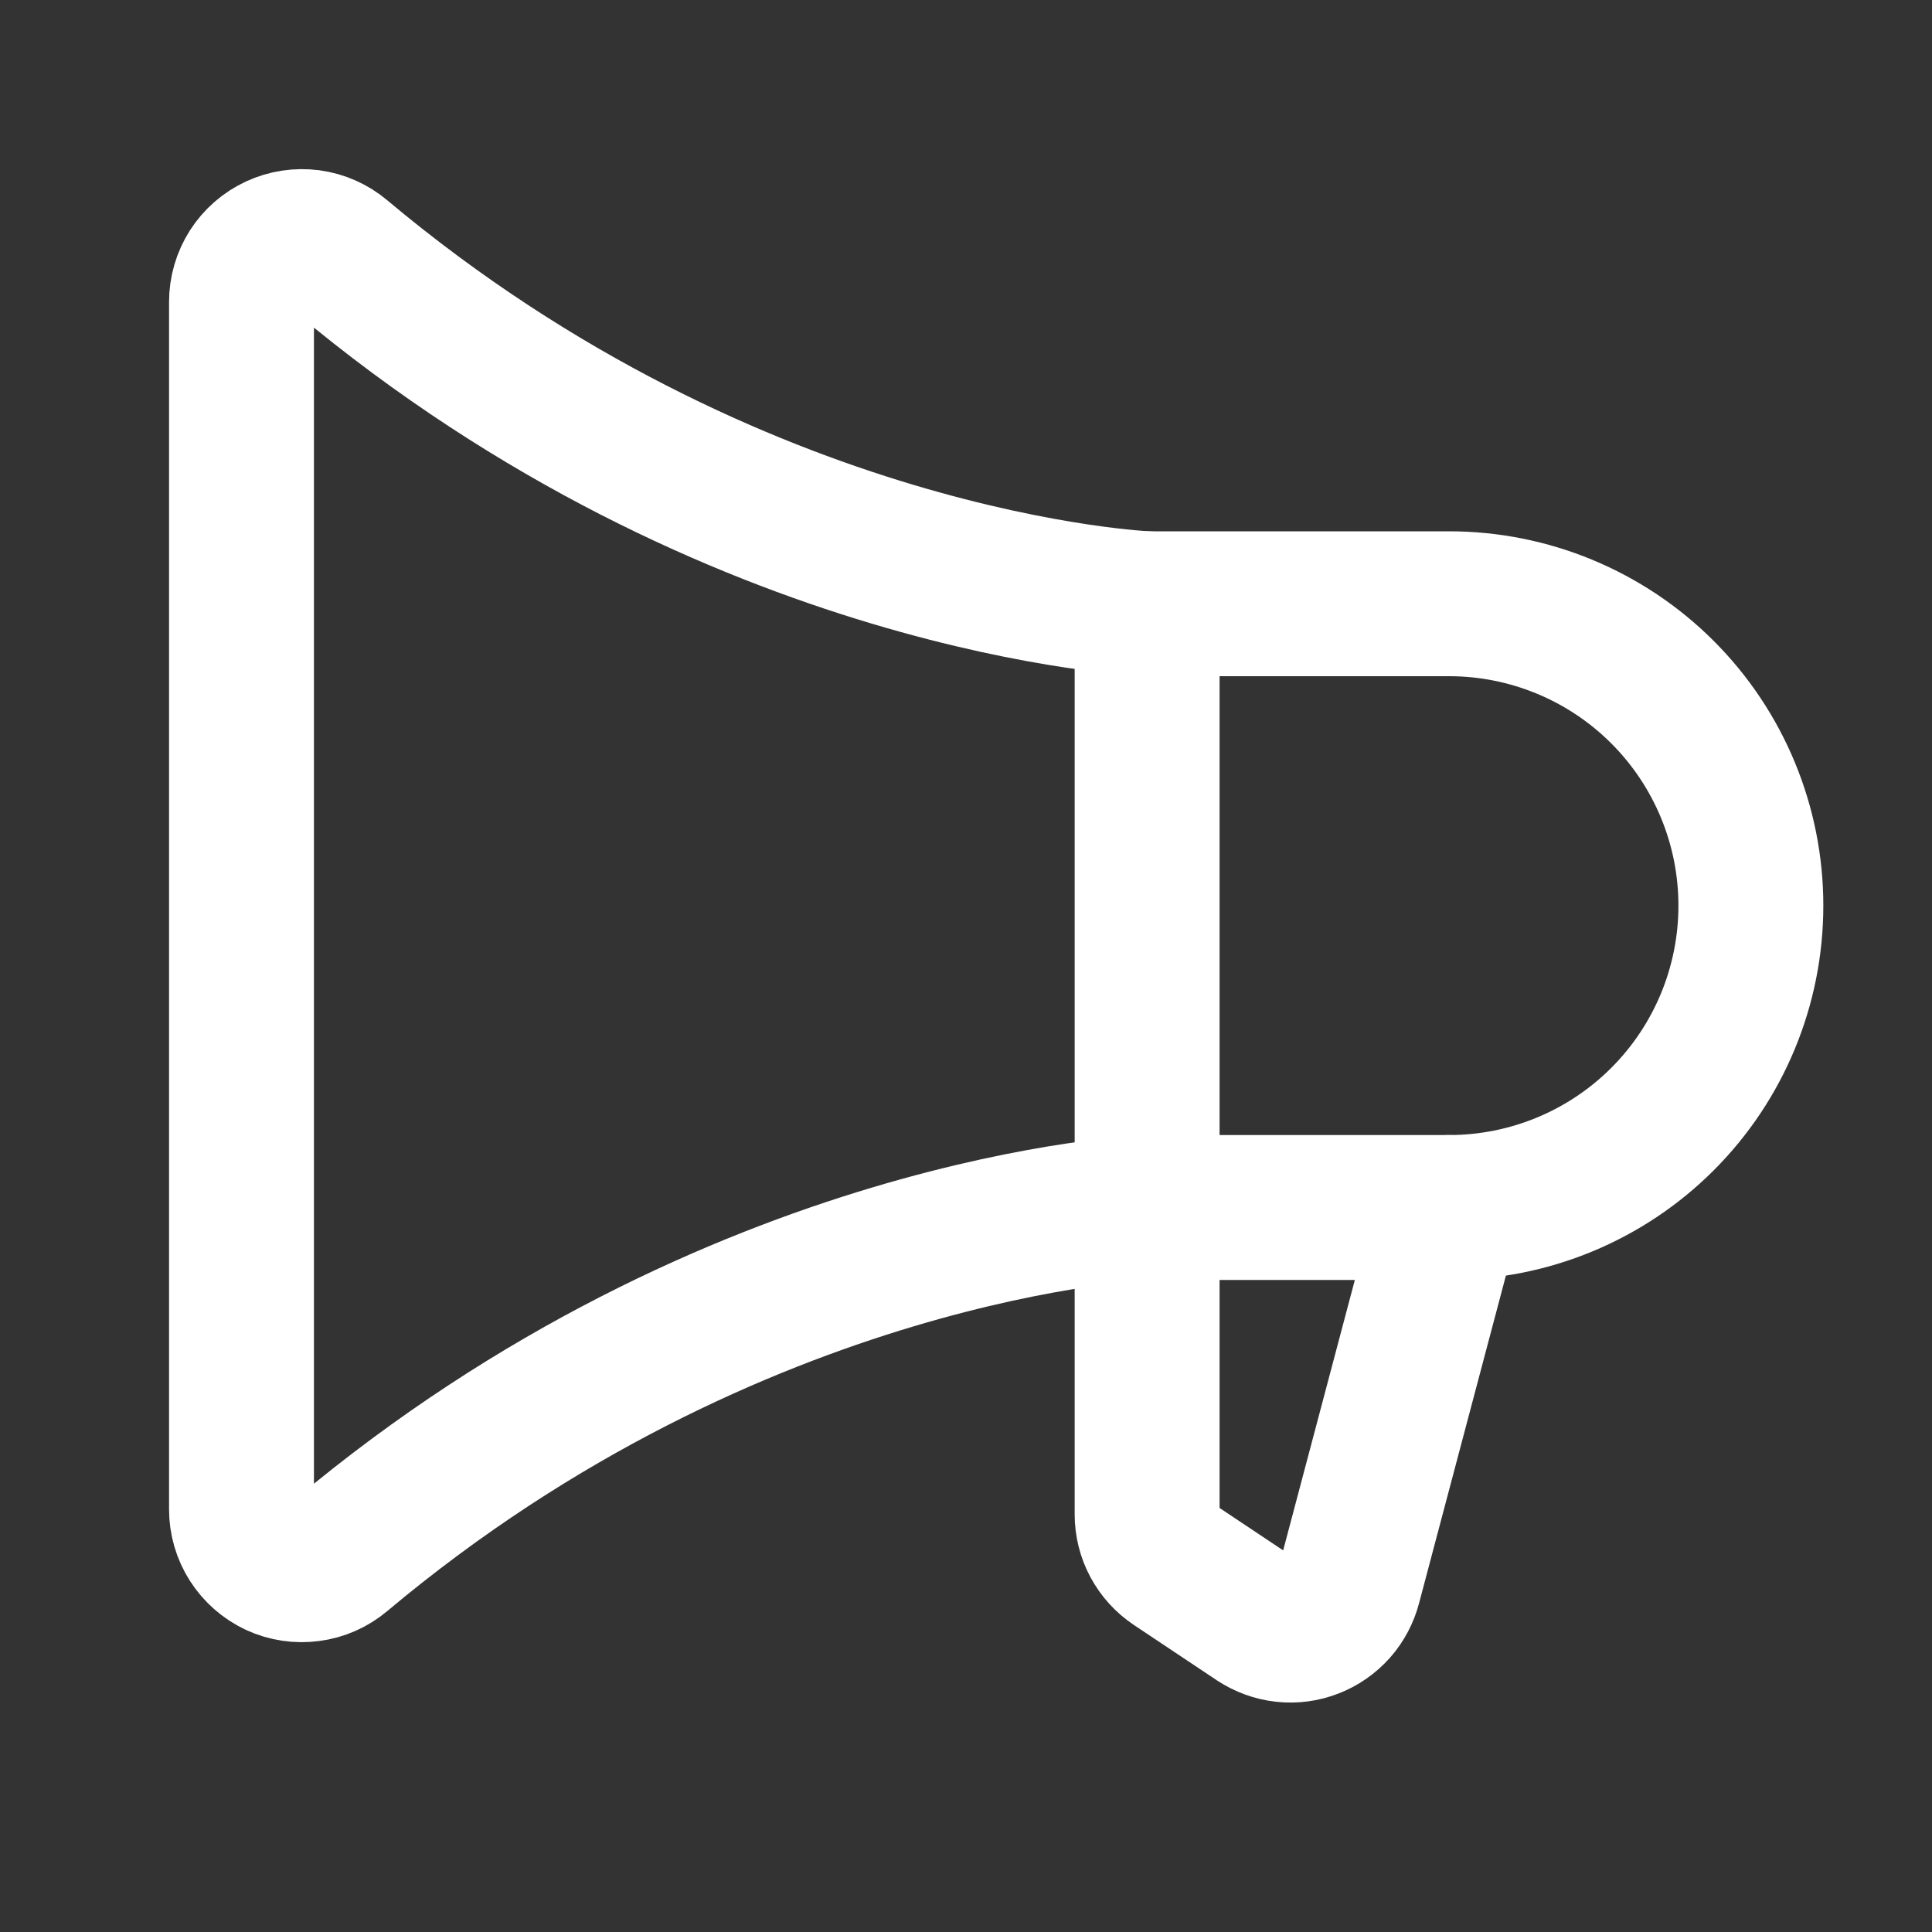<?xml version="1.0" encoding="UTF-8"?> <svg xmlns="http://www.w3.org/2000/svg" width="20" height="20" viewBox="0 0 20 20" fill="none"><rect x="0" y="0" width="20" height="20" fill="#333333" stroke="none"/> <g clip-path="url(#clip0_4_3972)"> <path d="M11.875 6.25V15.677C11.875 15.78 11.9 15.881 11.949 15.972C11.998 16.063 12.068 16.14 12.153 16.197L13.012 16.77C13.096 16.825 13.191 16.86 13.291 16.871C13.39 16.882 13.491 16.869 13.585 16.832C13.678 16.796 13.761 16.738 13.828 16.663C13.894 16.588 13.941 16.498 13.966 16.401L15 12.5" stroke="white" stroke-width="1.5" stroke-linecap="round" stroke-linejoin="round"></path> <path d="M2.5 15.625C2.5 15.744 2.534 15.861 2.598 15.961C2.662 16.061 2.753 16.141 2.861 16.192C2.969 16.242 3.089 16.26 3.207 16.244C3.325 16.229 3.436 16.18 3.527 16.103C7.621 12.669 11.875 12.5 11.875 12.5H15C15.829 12.5 16.624 12.171 17.21 11.585C17.796 10.999 18.125 10.204 18.125 9.375C18.125 8.546 17.796 7.751 17.21 7.165C16.624 6.579 15.829 6.25 15 6.25H11.875C11.875 6.25 7.621 6.081 3.527 2.648C3.436 2.571 3.325 2.522 3.207 2.506C3.089 2.491 2.97 2.509 2.862 2.559C2.754 2.609 2.662 2.689 2.598 2.789C2.534 2.89 2.5 3.006 2.5 3.125V15.625Z" stroke="white" stroke-width="1.5" stroke-linecap="round" stroke-linejoin="round"></path> </g> <defs> <clipPath id="clip0_4_3972"> <rect width="20" height="20" fill="white"></rect> </clipPath> </defs> </svg> 